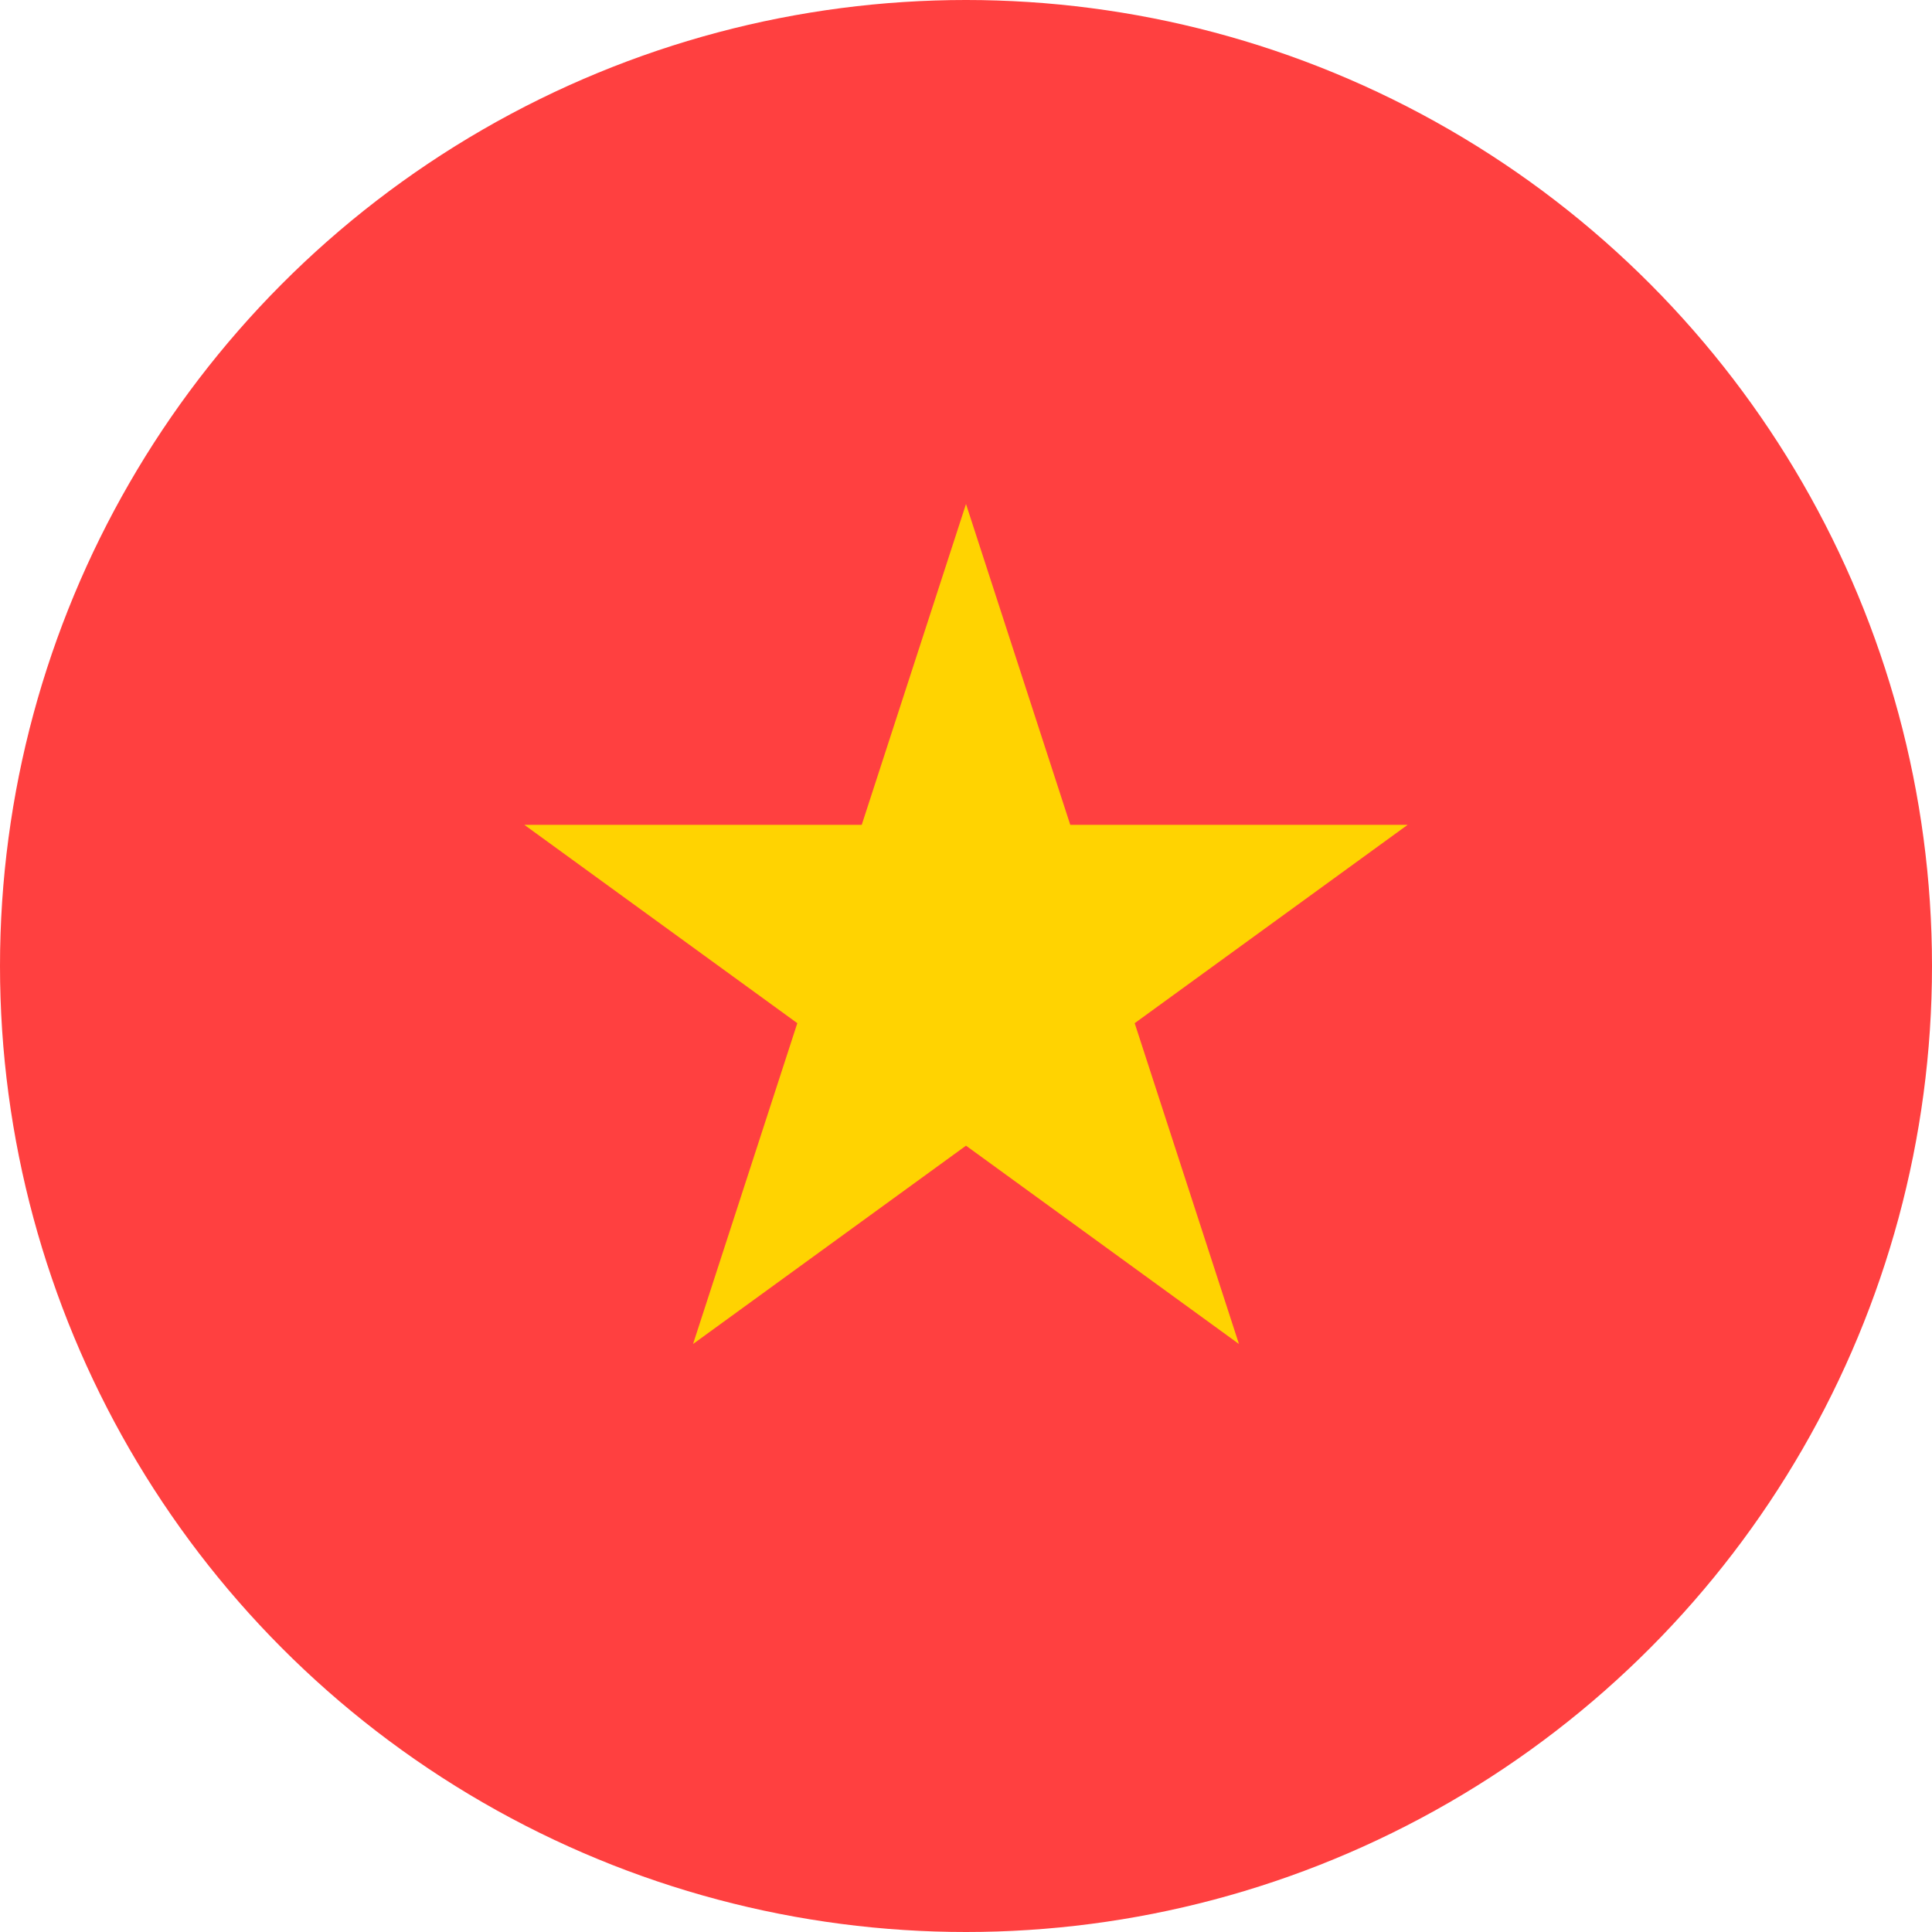 <?xml version="1.0" encoding="UTF-8"?>
<svg width="32px" height="32px" viewBox="0 0 32 32" version="1.1" xmlns="http://www.w3.org/2000/svg" xmlns:xlink="http://www.w3.org/1999/xlink">
    <!-- Generator: Sketch 51.2 (57519) - http://www.bohemiancoding.com/sketch -->
    <title>Flags/VN</title>
    <desc>Created with Sketch.</desc>
    <defs></defs>
    <g id="Flags/VN" stroke="none" stroke-width="1" fill="none" fill-rule="evenodd">
        <g id="vietnam" fill-rule="nonzero">
            <circle id="Oval" fill="#FF4040" cx="16" cy="16" r="16"></circle>
            <polygon id="Shape" fill="#FFD301" points="16 8.348 17.727 13.662 23.315 13.662 18.794 16.947 20.521 22.261 16 18.976 11.479 22.261 13.206 16.947 8.685 13.662 14.273 13.662"></polygon>
        </g>
    </g>
</svg>